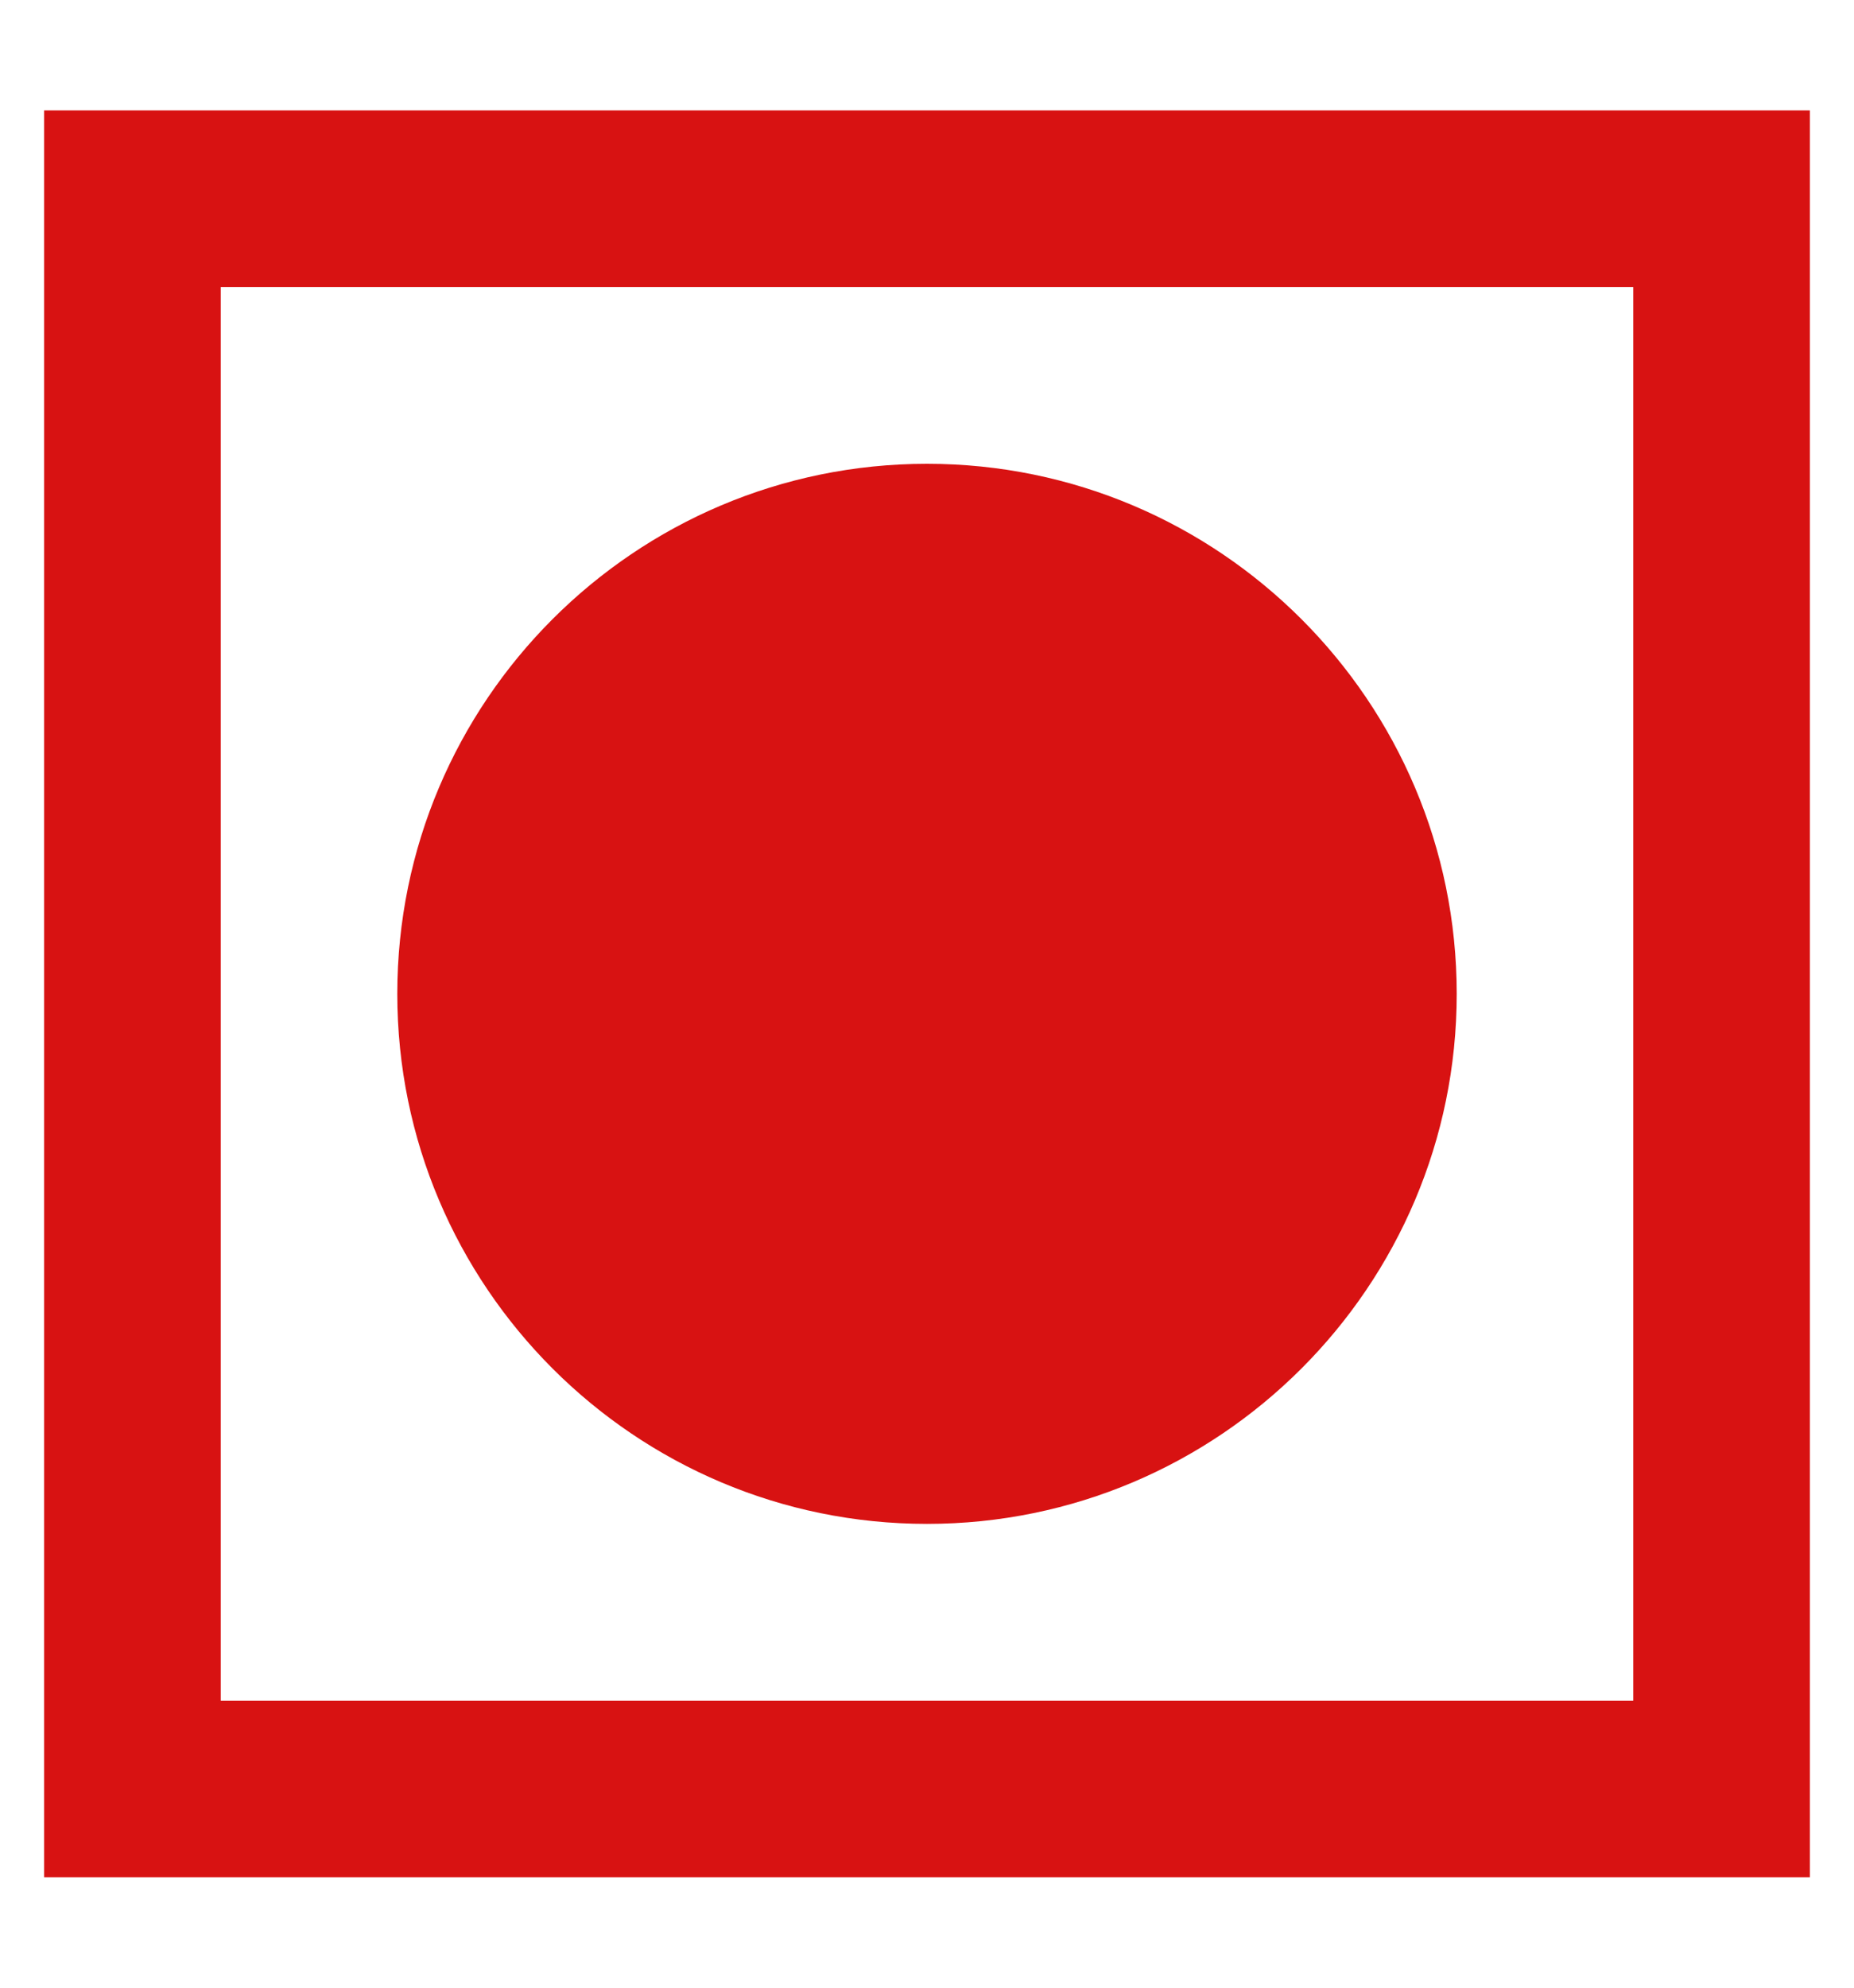 <svg width="14" height="15" viewBox="0 0 14 15" fill="none" xmlns="http://www.w3.org/2000/svg">
<path d="M12.333 2.167V12.834H1.667V2.167H12.333ZM13.667 0.833H0.333V14.167H13.667V0.833ZM7 3.5C4.793 3.5 3 5.293 3 7.5C3 9.707 4.793 11.5 7 11.5C9.207 11.5 11 9.707 11 7.5C11 5.293 9.207 3.5 7 3.5Z" fill="#D81212"/>
</svg>
